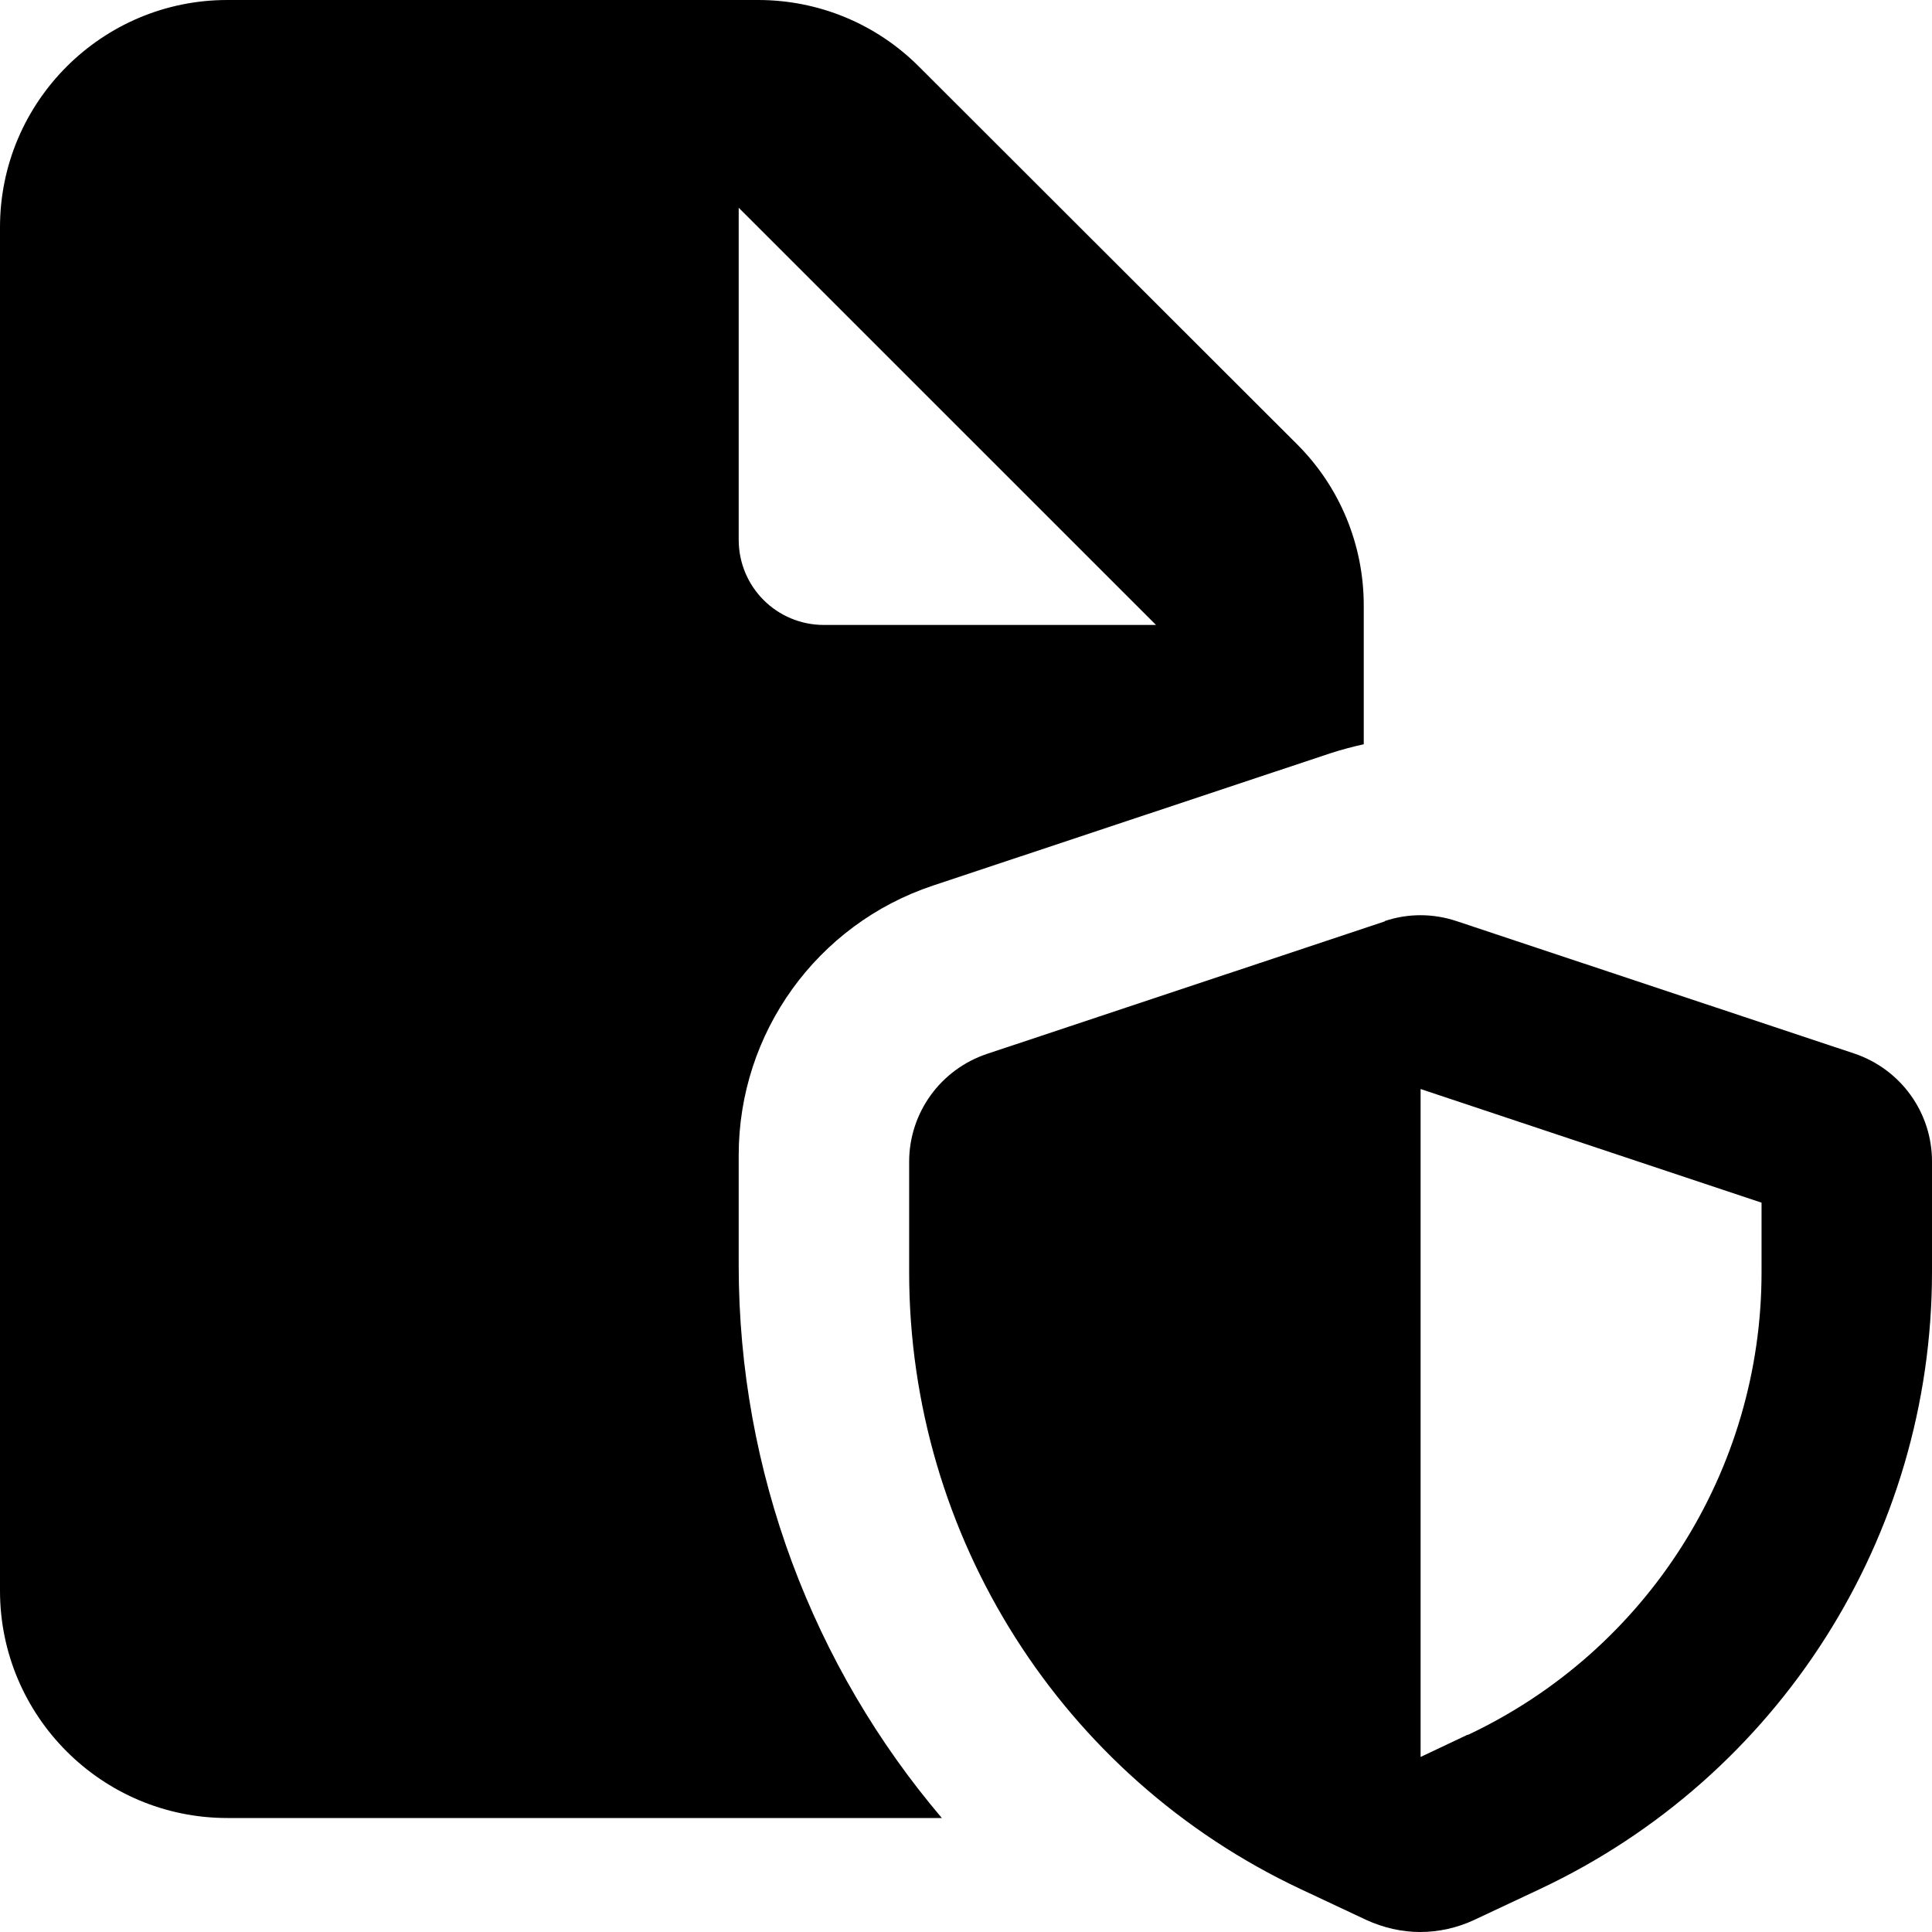 <?xml version="1.0" encoding="UTF-8"?> <svg xmlns="http://www.w3.org/2000/svg" width="40" height="40" viewBox="0 0 40 40" fill="none"><path d="M4.706 0C2.11 0 0 2.11 0 4.705V32.935C0 35.53 2.11 37.64 4.706 37.64H19.5C16.838 34.508 15.294 30.472 15.294 26.201V23.915C15.294 21.386 16.912 19.136 19.316 18.335L27.552 15.593C27.779 15.519 28.007 15.46 28.235 15.409V12.534C28.235 11.285 27.743 10.086 26.86 9.204L19.022 1.375C18.14 0.493 16.948 0 15.698 0H4.706ZM23.934 12.939H17.059C16.081 12.939 15.294 12.152 15.294 11.174V4.301L23.934 12.939ZM30.39 35.913L29.412 36.376V22.547L36.471 24.9V26.341C36.471 30.443 34.103 34.17 30.39 35.92V35.913ZM28.669 19.077L20.434 21.82C19.471 22.143 18.823 23.04 18.823 24.054V26.341C18.823 31.81 21.985 36.787 26.927 39.111L28.287 39.75C28.64 39.912 29.022 40 29.404 40C29.787 40 30.177 39.912 30.522 39.75L31.882 39.111C36.838 36.78 40 31.803 40 26.333V24.047C40 23.032 39.353 22.136 38.39 21.812L30.154 19.07C29.669 18.908 29.147 18.908 28.669 19.07V19.077Z" fill="black"></path></svg> 